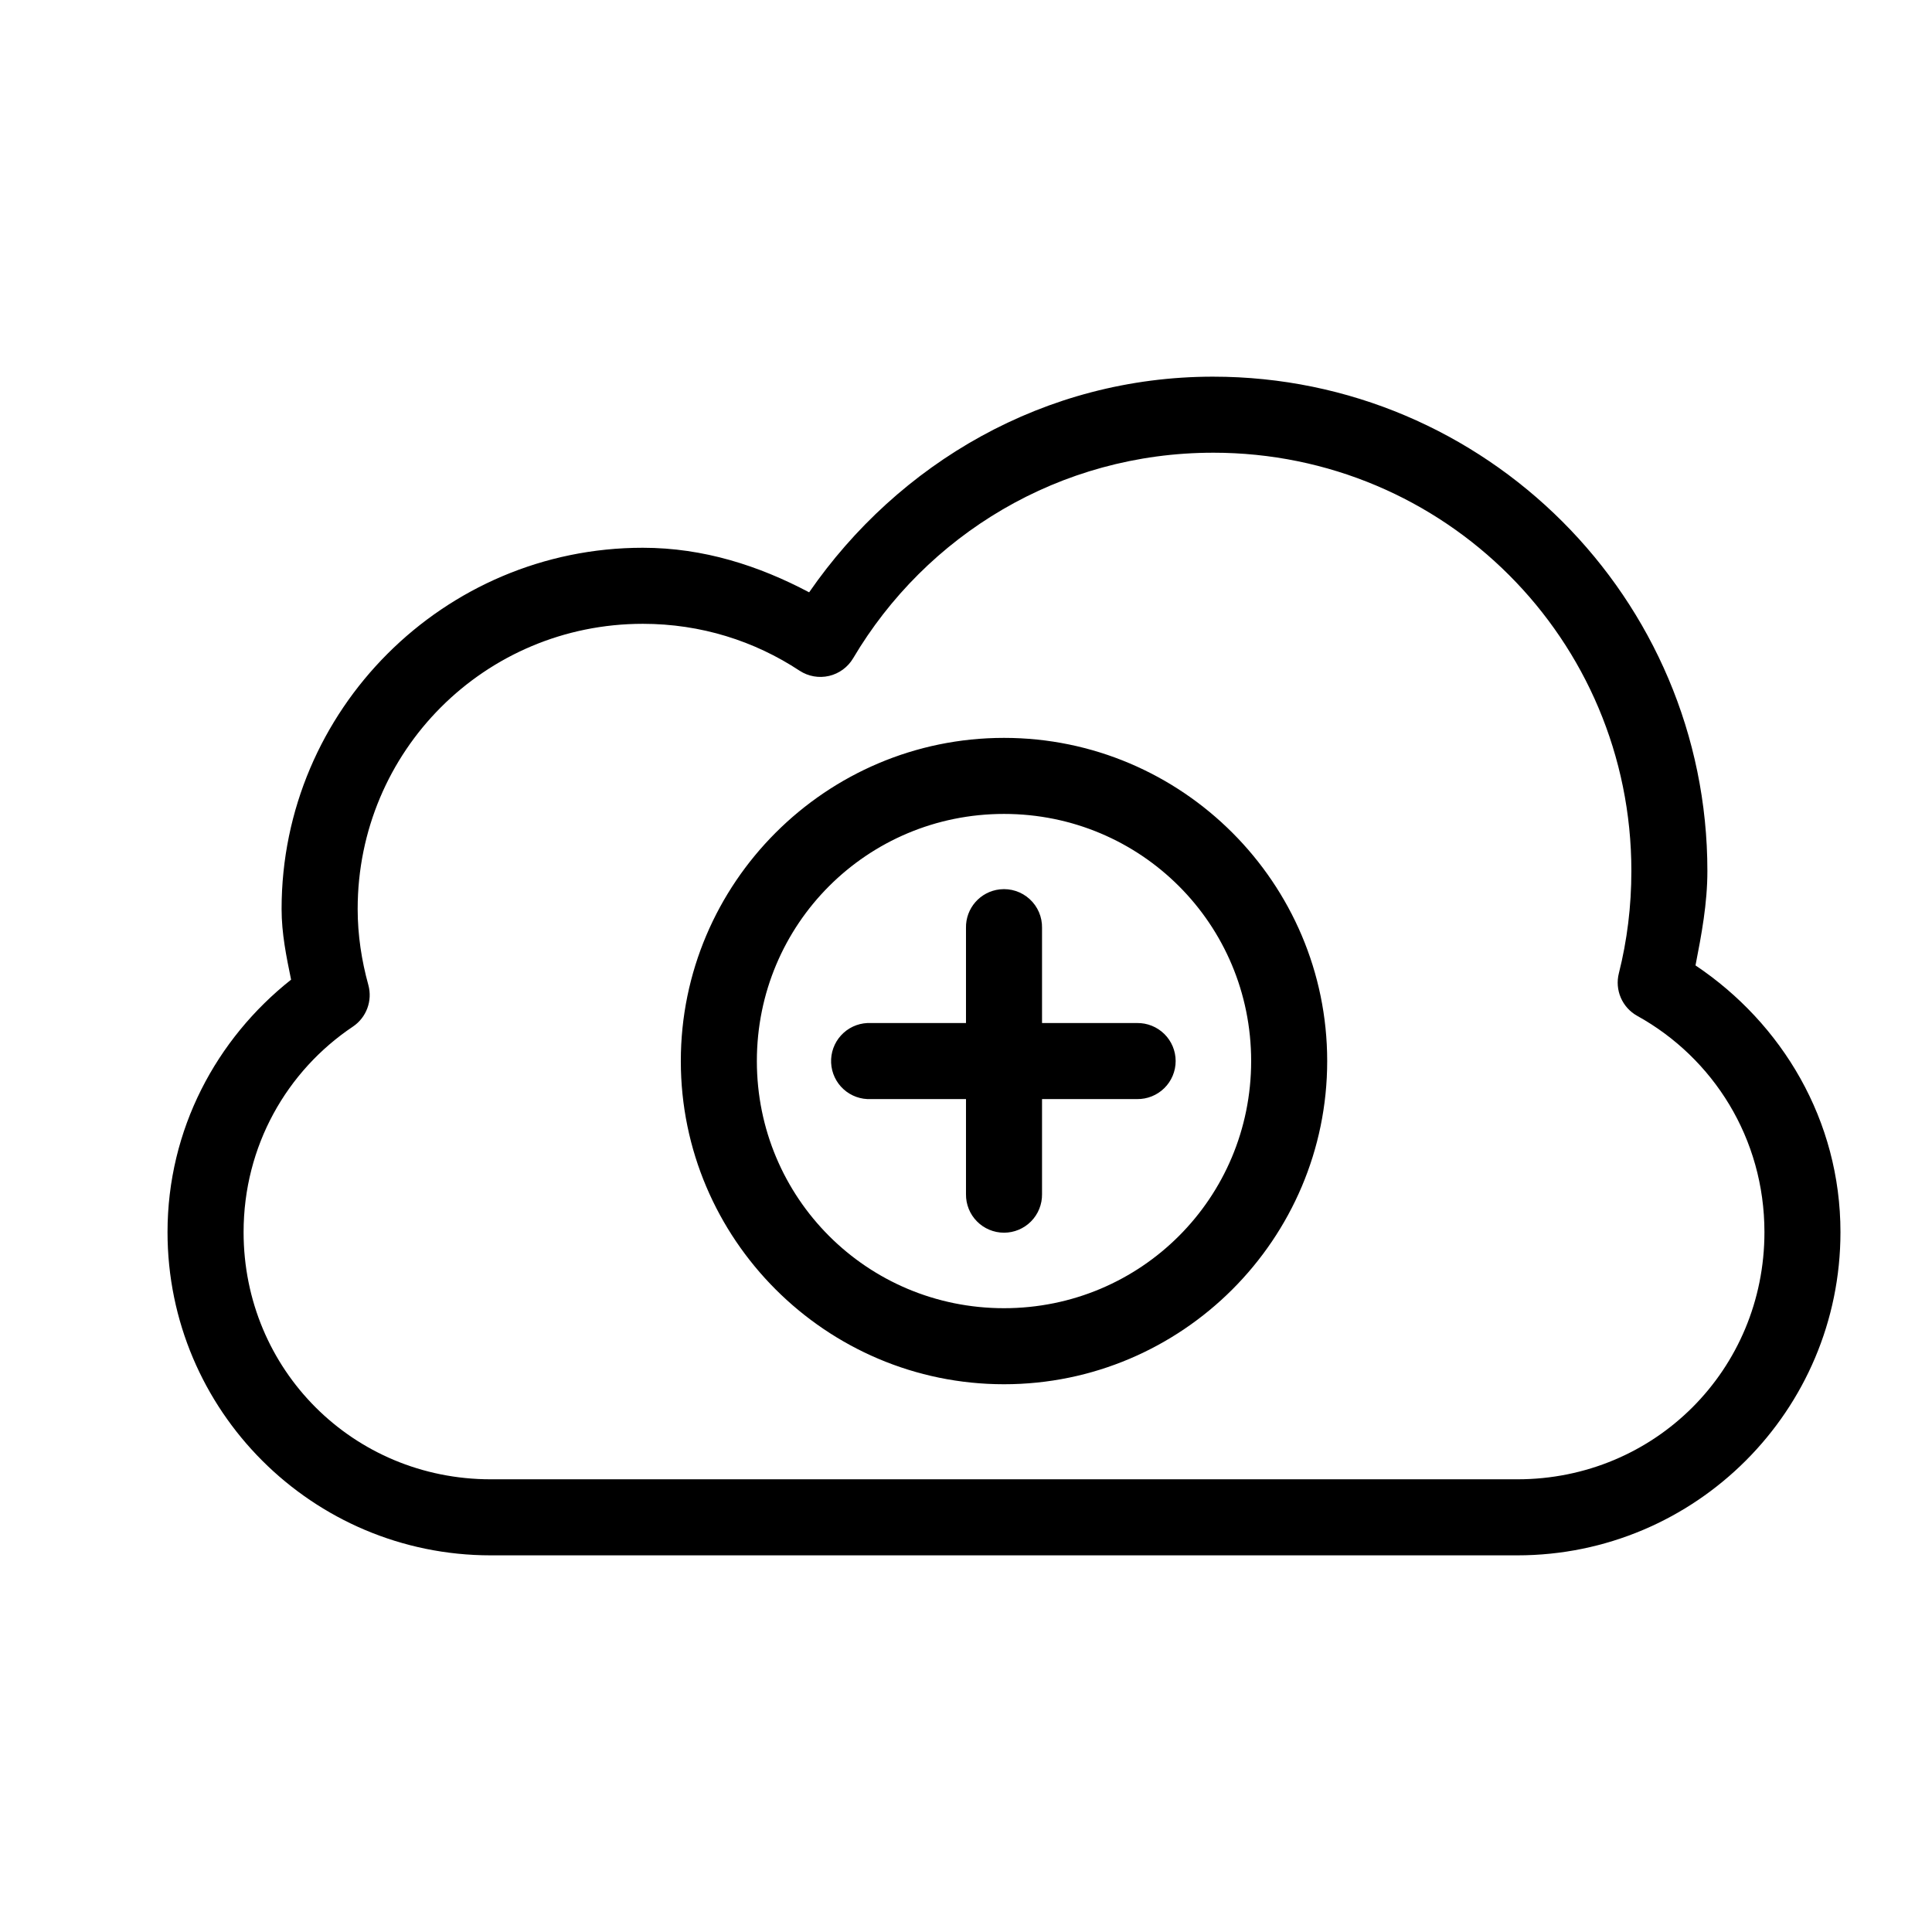 <?xml version="1.0" encoding="UTF-8"?>
<!-- Uploaded to: SVG Repo, www.svgrepo.com, Generator: SVG Repo Mixer Tools -->
<svg fill="#000000" width="800px" height="800px" version="1.1" viewBox="144 144 512 512" xmlns="http://www.w3.org/2000/svg">
 <path d="m465.49 243.82c-44.648 0-83.43 22.961-107.06 57.152-13.316-7.047-27.98-11.809-44.082-11.809-52.75 0-95.723 42.977-95.723 95.723 0 6.519 1.266 12.629 2.516 18.738-19.816 15.68-32.746 39.695-32.746 66.91 0 47.273 38.375 85.648 85.648 85.648h272.05c47.277 0 85.648-38.375 85.648-85.648 0-29.66-15.484-55.336-38.414-70.691 1.598-8.207 3.148-16.395 3.148-25.031 0-72.227-58.766-130.99-130.99-130.99zm0 20.152c61.336 0 110.84 49.504 110.84 110.84 0 9.391-1.129 18.422-3.305 27.078-1.148 4.449 0.859 9.113 4.879 11.336 20.117 11.145 33.691 32.465 33.691 57.309 0 36.461-29.035 65.496-65.496 65.496h-272.05c-36.461 0-65.496-29.035-65.496-65.496 0-22.867 11.48-42.75 28.969-54.473 3.59-2.414 5.234-6.852 4.094-11.023-1.785-6.465-2.832-13.219-2.832-20.152 0-41.855 33.715-75.57 75.57-75.57 15.387 0 29.609 4.547 41.562 12.438 2.301 1.5 5.117 1.996 7.793 1.371 2.672-0.625 4.977-2.312 6.379-4.676 19.301-32.625 54.703-54.477 95.406-54.477zm-55.418 75.574c-47.184 0-85.648 38.465-85.648 85.645 0 47.184 38.465 85.648 85.648 85.648 47.184 0 85.648-38.465 85.648-85.648 0-47.18-38.465-85.645-85.648-85.645zm0 20.152c36.293 0 65.496 29.203 65.496 65.492 0 36.293-29.203 65.496-65.496 65.496-36.289 0-65.496-29.203-65.496-65.496 0-36.289 29.207-65.492 65.496-65.492zm-1.102 19.992c-5.191 0.57-9.086 5.012-8.973 10.234v25.191h-25.191c-0.316-0.016-0.629-0.016-0.945 0-2.672 0.125-5.188 1.305-6.988 3.285-1.801 1.977-2.742 4.59-2.617 7.262 0.125 2.676 1.309 5.188 3.285 6.988 1.98 1.801 4.594 2.742 7.266 2.617h25.191v25.191c-0.039 2.695 1.004 5.297 2.898 7.215 1.895 1.922 4.481 3.004 7.176 3.004 2.699 0 5.281-1.082 7.176-3.004 1.895-1.918 2.938-4.519 2.902-7.215v-25.191h25.188c2.699 0.039 5.297-1.008 7.219-2.902 1.922-1.891 3.004-4.477 3.004-7.176 0-2.695-1.082-5.281-3.004-7.176-1.922-1.891-4.519-2.938-7.219-2.898h-25.188v-25.191c0.062-2.902-1.129-5.688-3.273-7.648-2.141-1.961-5.019-2.902-7.906-2.586z"/>
</svg>
